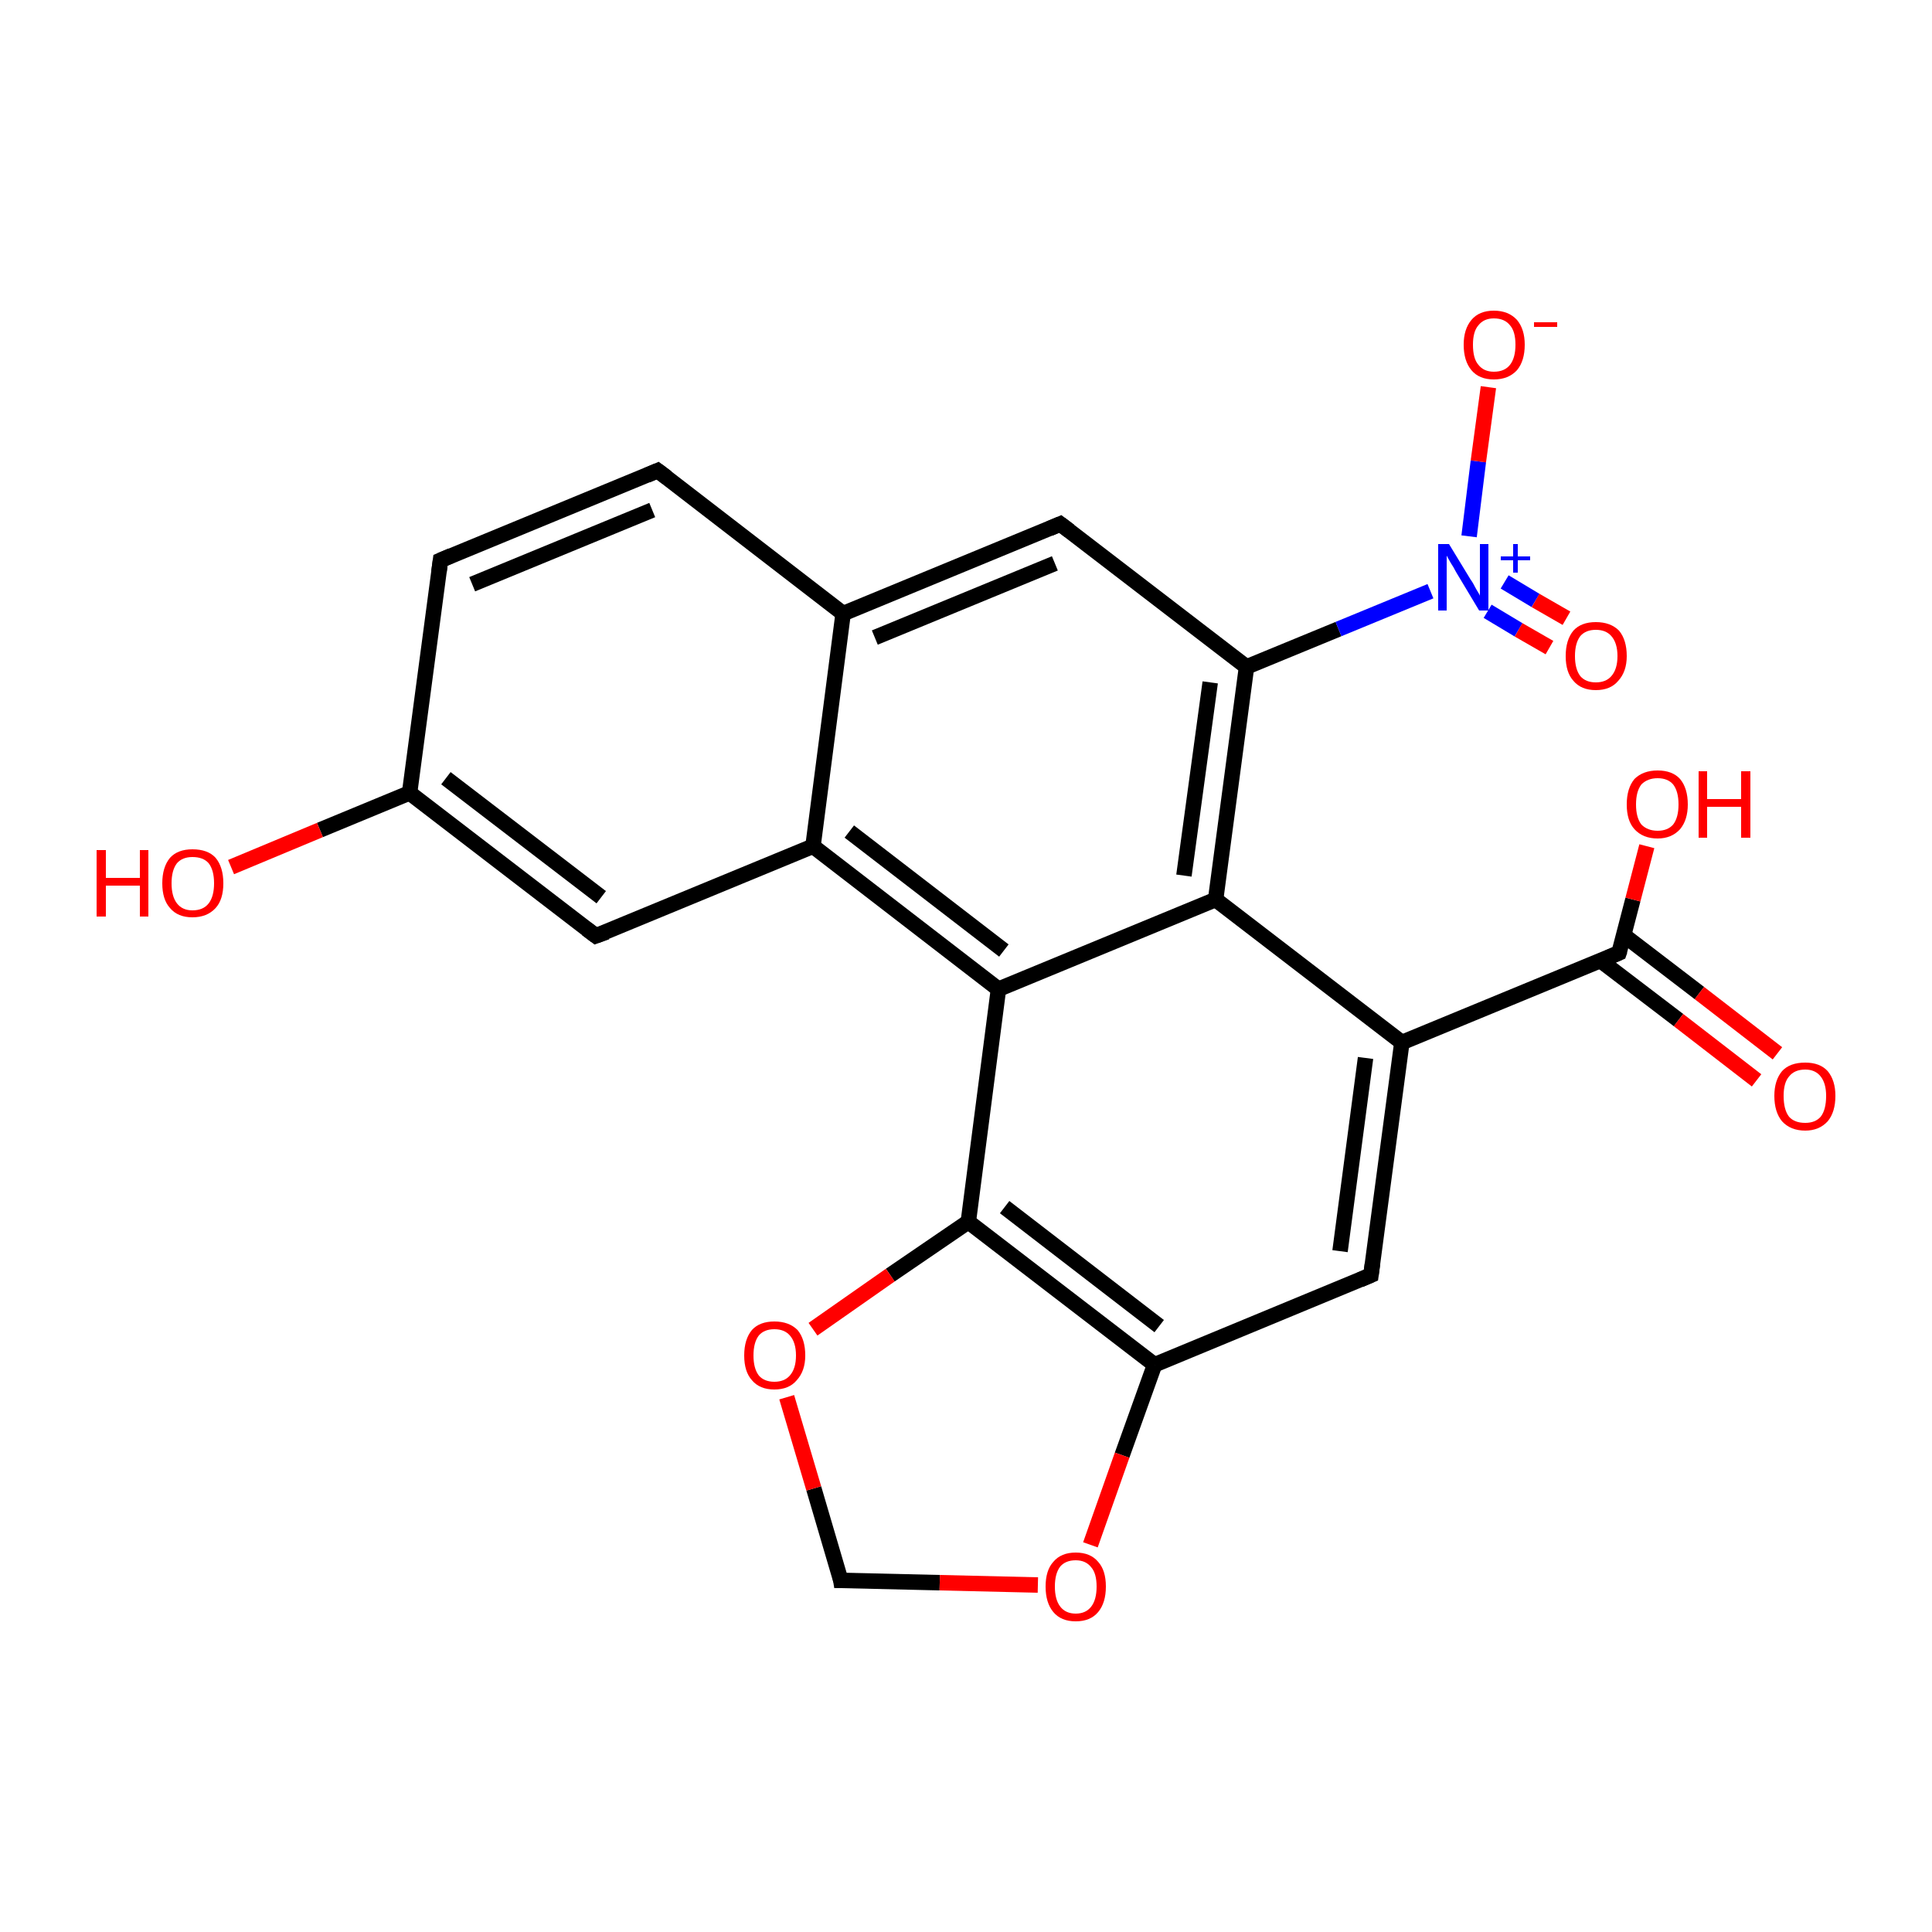 <?xml version='1.0' encoding='iso-8859-1'?>
<svg version='1.1' baseProfile='full'
              xmlns='http://www.w3.org/2000/svg'
                      xmlns:rdkit='http://www.rdkit.org/xml'
                      xmlns:xlink='http://www.w3.org/1999/xlink'
                  xml:space='preserve'
width='250px' height='250px' viewBox='0 0 250 250'>
<!-- END OF HEADER -->
<rect style='opacity:1.0;fill:#FFFFFF;stroke:none' width='250.0' height='250.0' x='0.0' y='0.0'> </rect>
<path class='bond-0 atom-0 atom-1' d='M 85.1,60.9 L 57.0,72.5' style='fill:none;fill-rule:evenodd;stroke:#000000;stroke-width:2.0px;stroke-linecap:butt;stroke-linejoin:miter;stroke-opacity:1' />
<path class='bond-0 atom-0 atom-1' d='M 84.4,66.0 L 61.1,75.6' style='fill:none;fill-rule:evenodd;stroke:#000000;stroke-width:2.0px;stroke-linecap:butt;stroke-linejoin:miter;stroke-opacity:1' />
<path class='bond-1 atom-0 atom-6' d='M 85.1,60.9 L 109.1,79.4' style='fill:none;fill-rule:evenodd;stroke:#000000;stroke-width:2.0px;stroke-linecap:butt;stroke-linejoin:miter;stroke-opacity:1' />
<path class='bond-2 atom-1 atom-7' d='M 57.0,72.5 L 53.0,102.6' style='fill:none;fill-rule:evenodd;stroke:#000000;stroke-width:2.0px;stroke-linecap:butt;stroke-linejoin:miter;stroke-opacity:1' />
<path class='bond-3 atom-2 atom-6' d='M 137.2,67.8 L 109.1,79.4' style='fill:none;fill-rule:evenodd;stroke:#000000;stroke-width:2.0px;stroke-linecap:butt;stroke-linejoin:miter;stroke-opacity:1' />
<path class='bond-3 atom-2 atom-6' d='M 136.5,72.9 L 113.2,82.5' style='fill:none;fill-rule:evenodd;stroke:#000000;stroke-width:2.0px;stroke-linecap:butt;stroke-linejoin:miter;stroke-opacity:1' />
<path class='bond-4 atom-2 atom-10' d='M 137.2,67.8 L 161.3,86.3' style='fill:none;fill-rule:evenodd;stroke:#000000;stroke-width:2.0px;stroke-linecap:butt;stroke-linejoin:miter;stroke-opacity:1' />
<path class='bond-5 atom-3 atom-7' d='M 77.1,121.1 L 53.0,102.6' style='fill:none;fill-rule:evenodd;stroke:#000000;stroke-width:2.0px;stroke-linecap:butt;stroke-linejoin:miter;stroke-opacity:1' />
<path class='bond-5 atom-3 atom-7' d='M 77.8,116.1 L 57.7,100.7' style='fill:none;fill-rule:evenodd;stroke:#000000;stroke-width:2.0px;stroke-linecap:butt;stroke-linejoin:miter;stroke-opacity:1' />
<path class='bond-6 atom-3 atom-8' d='M 77.1,121.1 L 105.2,109.5' style='fill:none;fill-rule:evenodd;stroke:#000000;stroke-width:2.0px;stroke-linecap:butt;stroke-linejoin:miter;stroke-opacity:1' />
<path class='bond-7 atom-4 atom-9' d='M 177.4,165.0 L 181.4,134.9' style='fill:none;fill-rule:evenodd;stroke:#000000;stroke-width:2.0px;stroke-linecap:butt;stroke-linejoin:miter;stroke-opacity:1' />
<path class='bond-7 atom-4 atom-9' d='M 173.4,161.9 L 176.7,136.9' style='fill:none;fill-rule:evenodd;stroke:#000000;stroke-width:2.0px;stroke-linecap:butt;stroke-linejoin:miter;stroke-opacity:1' />
<path class='bond-8 atom-4 atom-11' d='M 177.4,165.0 L 149.4,176.6' style='fill:none;fill-rule:evenodd;stroke:#000000;stroke-width:2.0px;stroke-linecap:butt;stroke-linejoin:miter;stroke-opacity:1' />
<path class='bond-9 atom-5 atom-22' d='M 108.8,204.5 L 121.6,204.8' style='fill:none;fill-rule:evenodd;stroke:#000000;stroke-width:2.0px;stroke-linecap:butt;stroke-linejoin:miter;stroke-opacity:1' />
<path class='bond-9 atom-5 atom-22' d='M 121.6,204.8 L 134.3,205.1' style='fill:none;fill-rule:evenodd;stroke:#FF0000;stroke-width:2.0px;stroke-linecap:butt;stroke-linejoin:miter;stroke-opacity:1' />
<path class='bond-10 atom-5 atom-23' d='M 108.8,204.5 L 105.3,192.6' style='fill:none;fill-rule:evenodd;stroke:#000000;stroke-width:2.0px;stroke-linecap:butt;stroke-linejoin:miter;stroke-opacity:1' />
<path class='bond-10 atom-5 atom-23' d='M 105.3,192.6 L 101.8,180.8' style='fill:none;fill-rule:evenodd;stroke:#FF0000;stroke-width:2.0px;stroke-linecap:butt;stroke-linejoin:miter;stroke-opacity:1' />
<path class='bond-11 atom-6 atom-8' d='M 109.1,79.4 L 105.2,109.5' style='fill:none;fill-rule:evenodd;stroke:#000000;stroke-width:2.0px;stroke-linecap:butt;stroke-linejoin:miter;stroke-opacity:1' />
<path class='bond-12 atom-7 atom-17' d='M 53.0,102.6 L 41.4,107.4' style='fill:none;fill-rule:evenodd;stroke:#000000;stroke-width:2.0px;stroke-linecap:butt;stroke-linejoin:miter;stroke-opacity:1' />
<path class='bond-12 atom-7 atom-17' d='M 41.4,107.4 L 29.9,112.2' style='fill:none;fill-rule:evenodd;stroke:#FF0000;stroke-width:2.0px;stroke-linecap:butt;stroke-linejoin:miter;stroke-opacity:1' />
<path class='bond-13 atom-8 atom-13' d='M 105.2,109.5 L 129.2,128.0' style='fill:none;fill-rule:evenodd;stroke:#000000;stroke-width:2.0px;stroke-linecap:butt;stroke-linejoin:miter;stroke-opacity:1' />
<path class='bond-13 atom-8 atom-13' d='M 109.9,107.6 L 129.9,123.0' style='fill:none;fill-rule:evenodd;stroke:#000000;stroke-width:2.0px;stroke-linecap:butt;stroke-linejoin:miter;stroke-opacity:1' />
<path class='bond-14 atom-9 atom-12' d='M 181.4,134.9 L 157.3,116.4' style='fill:none;fill-rule:evenodd;stroke:#000000;stroke-width:2.0px;stroke-linecap:butt;stroke-linejoin:miter;stroke-opacity:1' />
<path class='bond-15 atom-9 atom-15' d='M 181.4,134.9 L 209.5,123.3' style='fill:none;fill-rule:evenodd;stroke:#000000;stroke-width:2.0px;stroke-linecap:butt;stroke-linejoin:miter;stroke-opacity:1' />
<path class='bond-16 atom-10 atom-12' d='M 161.3,86.3 L 157.3,116.4' style='fill:none;fill-rule:evenodd;stroke:#000000;stroke-width:2.0px;stroke-linecap:butt;stroke-linejoin:miter;stroke-opacity:1' />
<path class='bond-16 atom-10 atom-12' d='M 156.6,88.3 L 153.2,113.3' style='fill:none;fill-rule:evenodd;stroke:#000000;stroke-width:2.0px;stroke-linecap:butt;stroke-linejoin:miter;stroke-opacity:1' />
<path class='bond-17 atom-10 atom-16' d='M 161.3,86.3 L 173.2,81.4' style='fill:none;fill-rule:evenodd;stroke:#000000;stroke-width:2.0px;stroke-linecap:butt;stroke-linejoin:miter;stroke-opacity:1' />
<path class='bond-17 atom-10 atom-16' d='M 173.2,81.4 L 185.1,76.5' style='fill:none;fill-rule:evenodd;stroke:#0000FF;stroke-width:2.0px;stroke-linecap:butt;stroke-linejoin:miter;stroke-opacity:1' />
<path class='bond-18 atom-11 atom-14' d='M 149.4,176.6 L 125.3,158.1' style='fill:none;fill-rule:evenodd;stroke:#000000;stroke-width:2.0px;stroke-linecap:butt;stroke-linejoin:miter;stroke-opacity:1' />
<path class='bond-18 atom-11 atom-14' d='M 150.0,171.6 L 130.0,156.2' style='fill:none;fill-rule:evenodd;stroke:#000000;stroke-width:2.0px;stroke-linecap:butt;stroke-linejoin:miter;stroke-opacity:1' />
<path class='bond-19 atom-11 atom-22' d='M 149.4,176.6 L 145.2,188.3' style='fill:none;fill-rule:evenodd;stroke:#000000;stroke-width:2.0px;stroke-linecap:butt;stroke-linejoin:miter;stroke-opacity:1' />
<path class='bond-19 atom-11 atom-22' d='M 145.2,188.3 L 141.1,199.9' style='fill:none;fill-rule:evenodd;stroke:#FF0000;stroke-width:2.0px;stroke-linecap:butt;stroke-linejoin:miter;stroke-opacity:1' />
<path class='bond-20 atom-12 atom-13' d='M 157.3,116.4 L 129.2,128.0' style='fill:none;fill-rule:evenodd;stroke:#000000;stroke-width:2.0px;stroke-linecap:butt;stroke-linejoin:miter;stroke-opacity:1' />
<path class='bond-21 atom-13 atom-14' d='M 129.2,128.0 L 125.3,158.1' style='fill:none;fill-rule:evenodd;stroke:#000000;stroke-width:2.0px;stroke-linecap:butt;stroke-linejoin:miter;stroke-opacity:1' />
<path class='bond-22 atom-14 atom-23' d='M 125.3,158.1 L 115.2,165.0' style='fill:none;fill-rule:evenodd;stroke:#000000;stroke-width:2.0px;stroke-linecap:butt;stroke-linejoin:miter;stroke-opacity:1' />
<path class='bond-22 atom-14 atom-23' d='M 115.2,165.0 L 105.2,172.0' style='fill:none;fill-rule:evenodd;stroke:#FF0000;stroke-width:2.0px;stroke-linecap:butt;stroke-linejoin:miter;stroke-opacity:1' />
<path class='bond-23 atom-15 atom-18' d='M 207.1,124.3 L 217.2,132.0' style='fill:none;fill-rule:evenodd;stroke:#000000;stroke-width:2.0px;stroke-linecap:butt;stroke-linejoin:miter;stroke-opacity:1' />
<path class='bond-23 atom-15 atom-18' d='M 217.2,132.0 L 227.3,139.8' style='fill:none;fill-rule:evenodd;stroke:#FF0000;stroke-width:2.0px;stroke-linecap:butt;stroke-linejoin:miter;stroke-opacity:1' />
<path class='bond-23 atom-15 atom-18' d='M 210.1,121.0 L 219.9,128.5' style='fill:none;fill-rule:evenodd;stroke:#000000;stroke-width:2.0px;stroke-linecap:butt;stroke-linejoin:miter;stroke-opacity:1' />
<path class='bond-23 atom-15 atom-18' d='M 219.9,128.5 L 230.0,136.3' style='fill:none;fill-rule:evenodd;stroke:#FF0000;stroke-width:2.0px;stroke-linecap:butt;stroke-linejoin:miter;stroke-opacity:1' />
<path class='bond-24 atom-15 atom-19' d='M 209.5,123.3 L 211.3,116.4' style='fill:none;fill-rule:evenodd;stroke:#000000;stroke-width:2.0px;stroke-linecap:butt;stroke-linejoin:miter;stroke-opacity:1' />
<path class='bond-24 atom-15 atom-19' d='M 211.3,116.4 L 213.1,109.5' style='fill:none;fill-rule:evenodd;stroke:#FF0000;stroke-width:2.0px;stroke-linecap:butt;stroke-linejoin:miter;stroke-opacity:1' />
<path class='bond-25 atom-16 atom-20' d='M 190.1,69.4 L 191.3,59.7' style='fill:none;fill-rule:evenodd;stroke:#0000FF;stroke-width:2.0px;stroke-linecap:butt;stroke-linejoin:miter;stroke-opacity:1' />
<path class='bond-25 atom-16 atom-20' d='M 191.3,59.7 L 192.6,50.1' style='fill:none;fill-rule:evenodd;stroke:#FF0000;stroke-width:2.0px;stroke-linecap:butt;stroke-linejoin:miter;stroke-opacity:1' />
<path class='bond-26 atom-16 atom-21' d='M 192.5,79.1 L 196.5,81.5' style='fill:none;fill-rule:evenodd;stroke:#0000FF;stroke-width:2.0px;stroke-linecap:butt;stroke-linejoin:miter;stroke-opacity:1' />
<path class='bond-26 atom-16 atom-21' d='M 196.5,81.5 L 200.5,83.8' style='fill:none;fill-rule:evenodd;stroke:#FF0000;stroke-width:2.0px;stroke-linecap:butt;stroke-linejoin:miter;stroke-opacity:1' />
<path class='bond-26 atom-16 atom-21' d='M 194.7,75.3 L 198.7,77.7' style='fill:none;fill-rule:evenodd;stroke:#0000FF;stroke-width:2.0px;stroke-linecap:butt;stroke-linejoin:miter;stroke-opacity:1' />
<path class='bond-26 atom-16 atom-21' d='M 198.7,77.7 L 202.7,80.0' style='fill:none;fill-rule:evenodd;stroke:#FF0000;stroke-width:2.0px;stroke-linecap:butt;stroke-linejoin:miter;stroke-opacity:1' />
<path d='M 83.7,61.5 L 85.1,60.9 L 86.3,61.8' style='fill:none;stroke:#000000;stroke-width:2.0px;stroke-linecap:butt;stroke-linejoin:miter;stroke-opacity:1;' />
<path d='M 58.4,71.9 L 57.0,72.5 L 56.8,74.0' style='fill:none;stroke:#000000;stroke-width:2.0px;stroke-linecap:butt;stroke-linejoin:miter;stroke-opacity:1;' />
<path d='M 135.8,68.4 L 137.2,67.8 L 138.4,68.7' style='fill:none;stroke:#000000;stroke-width:2.0px;stroke-linecap:butt;stroke-linejoin:miter;stroke-opacity:1;' />
<path d='M 75.9,120.2 L 77.1,121.1 L 78.5,120.6' style='fill:none;stroke:#000000;stroke-width:2.0px;stroke-linecap:butt;stroke-linejoin:miter;stroke-opacity:1;' />
<path d='M 177.6,163.5 L 177.4,165.0 L 176.0,165.6' style='fill:none;stroke:#000000;stroke-width:2.0px;stroke-linecap:butt;stroke-linejoin:miter;stroke-opacity:1;' />
<path d='M 109.5,204.5 L 108.8,204.5 L 108.7,203.9' style='fill:none;stroke:#000000;stroke-width:2.0px;stroke-linecap:butt;stroke-linejoin:miter;stroke-opacity:1;' />
<path d='M 208.1,123.9 L 209.5,123.3 L 209.6,123.0' style='fill:none;stroke:#000000;stroke-width:2.0px;stroke-linecap:butt;stroke-linejoin:miter;stroke-opacity:1;' />
<path class='atom-16' d='M 187.5 70.4
L 190.3 75.0
Q 190.6 75.4, 191.0 76.2
Q 191.5 77.0, 191.5 77.1
L 191.5 70.4
L 192.6 70.4
L 192.6 79.0
L 191.4 79.0
L 188.4 74.0
Q 188.1 73.4, 187.7 72.8
Q 187.3 72.1, 187.2 71.9
L 187.2 79.0
L 186.1 79.0
L 186.1 70.4
L 187.5 70.4
' fill='#0000FF'/>
<path class='atom-16' d='M 194.2 72.0
L 195.8 72.0
L 195.8 70.4
L 196.4 70.4
L 196.4 72.0
L 198.0 72.0
L 198.0 72.5
L 196.4 72.5
L 196.4 74.1
L 195.8 74.1
L 195.8 72.5
L 194.2 72.5
L 194.2 72.0
' fill='#0000FF'/>
<path class='atom-17' d='M 12.5 110.0
L 13.7 110.0
L 13.7 113.6
L 18.1 113.6
L 18.1 110.0
L 19.2 110.0
L 19.2 118.6
L 18.1 118.6
L 18.1 114.6
L 13.7 114.6
L 13.7 118.6
L 12.5 118.6
L 12.5 110.0
' fill='#FF0000'/>
<path class='atom-17' d='M 21.0 114.3
Q 21.0 112.2, 22.0 111.0
Q 23.0 109.9, 24.9 109.9
Q 26.9 109.9, 27.9 111.0
Q 28.9 112.2, 28.9 114.3
Q 28.9 116.4, 27.9 117.5
Q 26.8 118.7, 24.9 118.7
Q 23.0 118.7, 22.0 117.5
Q 21.0 116.4, 21.0 114.3
M 24.9 117.8
Q 26.3 117.8, 27.0 116.9
Q 27.7 116.0, 27.7 114.3
Q 27.7 112.6, 27.0 111.7
Q 26.3 110.9, 24.9 110.9
Q 23.6 110.9, 22.9 111.7
Q 22.2 112.6, 22.2 114.3
Q 22.2 116.0, 22.9 116.9
Q 23.6 117.8, 24.9 117.8
' fill='#FF0000'/>
<path class='atom-18' d='M 229.6 141.8
Q 229.6 139.8, 230.6 138.6
Q 231.6 137.5, 233.6 137.5
Q 235.5 137.5, 236.5 138.6
Q 237.5 139.8, 237.5 141.8
Q 237.5 143.9, 236.5 145.1
Q 235.4 146.3, 233.6 146.3
Q 231.7 146.3, 230.6 145.1
Q 229.6 143.9, 229.6 141.8
M 233.6 145.3
Q 234.9 145.3, 235.6 144.5
Q 236.3 143.6, 236.3 141.8
Q 236.3 140.2, 235.6 139.3
Q 234.9 138.4, 233.6 138.4
Q 232.2 138.4, 231.5 139.3
Q 230.8 140.1, 230.8 141.8
Q 230.8 143.6, 231.5 144.5
Q 232.2 145.3, 233.6 145.3
' fill='#FF0000'/>
<path class='atom-19' d='M 210.5 104.1
Q 210.5 102.0, 211.5 100.8
Q 212.6 99.7, 214.5 99.7
Q 216.4 99.7, 217.4 100.8
Q 218.4 102.0, 218.4 104.1
Q 218.4 106.1, 217.4 107.3
Q 216.3 108.5, 214.5 108.5
Q 212.6 108.5, 211.5 107.3
Q 210.5 106.2, 210.5 104.1
M 214.5 107.5
Q 215.8 107.5, 216.5 106.7
Q 217.2 105.8, 217.2 104.1
Q 217.2 102.4, 216.5 101.5
Q 215.8 100.7, 214.5 100.7
Q 213.2 100.7, 212.4 101.5
Q 211.7 102.4, 211.7 104.1
Q 211.7 105.8, 212.4 106.7
Q 213.2 107.5, 214.5 107.5
' fill='#FF0000'/>
<path class='atom-19' d='M 219.8 99.8
L 220.9 99.8
L 220.9 103.4
L 225.3 103.4
L 225.3 99.8
L 226.5 99.8
L 226.5 108.4
L 225.3 108.4
L 225.3 104.4
L 220.9 104.4
L 220.9 108.4
L 219.8 108.4
L 219.8 99.8
' fill='#FF0000'/>
<path class='atom-20' d='M 189.4 44.6
Q 189.4 42.6, 190.4 41.4
Q 191.4 40.2, 193.3 40.2
Q 195.2 40.2, 196.3 41.4
Q 197.3 42.6, 197.3 44.6
Q 197.3 46.7, 196.3 47.9
Q 195.2 49.1, 193.3 49.1
Q 191.4 49.1, 190.4 47.9
Q 189.4 46.7, 189.4 44.6
M 193.3 48.1
Q 194.7 48.1, 195.4 47.2
Q 196.1 46.3, 196.1 44.6
Q 196.1 42.9, 195.4 42.1
Q 194.7 41.2, 193.3 41.2
Q 192.0 41.2, 191.3 42.1
Q 190.6 42.9, 190.6 44.6
Q 190.6 46.4, 191.3 47.2
Q 192.0 48.1, 193.3 48.1
' fill='#FF0000'/>
<path class='atom-20' d='M 198.5 41.7
L 201.5 41.7
L 201.5 42.3
L 198.5 42.3
L 198.5 41.7
' fill='#FF0000'/>
<path class='atom-21' d='M 202.6 84.9
Q 202.6 82.8, 203.6 81.6
Q 204.6 80.5, 206.5 80.5
Q 208.4 80.5, 209.5 81.6
Q 210.5 82.8, 210.5 84.9
Q 210.5 86.9, 209.4 88.1
Q 208.4 89.3, 206.5 89.3
Q 204.6 89.3, 203.6 88.1
Q 202.6 87.0, 202.6 84.9
M 206.5 88.3
Q 207.8 88.3, 208.5 87.5
Q 209.3 86.6, 209.3 84.9
Q 209.3 83.2, 208.5 82.3
Q 207.8 81.5, 206.5 81.5
Q 205.2 81.5, 204.5 82.3
Q 203.8 83.2, 203.8 84.9
Q 203.8 86.6, 204.5 87.5
Q 205.2 88.3, 206.5 88.3
' fill='#FF0000'/>
<path class='atom-22' d='M 135.3 205.3
Q 135.3 203.2, 136.3 202.1
Q 137.3 200.9, 139.2 200.9
Q 141.1 200.9, 142.1 202.1
Q 143.1 203.2, 143.1 205.3
Q 143.1 207.4, 142.1 208.6
Q 141.1 209.8, 139.2 209.8
Q 137.3 209.8, 136.3 208.6
Q 135.3 207.4, 135.3 205.3
M 139.2 208.8
Q 140.5 208.8, 141.2 207.9
Q 141.9 207.0, 141.9 205.3
Q 141.9 203.6, 141.2 202.8
Q 140.5 201.9, 139.2 201.9
Q 137.9 201.9, 137.2 202.7
Q 136.5 203.6, 136.5 205.3
Q 136.5 207.0, 137.2 207.9
Q 137.9 208.8, 139.2 208.8
' fill='#FF0000'/>
<path class='atom-23' d='M 96.3 175.4
Q 96.3 173.3, 97.3 172.1
Q 98.3 171.0, 100.2 171.0
Q 102.1 171.0, 103.2 172.1
Q 104.2 173.3, 104.2 175.4
Q 104.2 177.4, 103.1 178.6
Q 102.1 179.8, 100.2 179.8
Q 98.3 179.8, 97.3 178.6
Q 96.3 177.5, 96.3 175.4
M 100.2 178.8
Q 101.5 178.8, 102.2 178.0
Q 103.0 177.1, 103.0 175.4
Q 103.0 173.7, 102.2 172.8
Q 101.5 172.0, 100.2 172.0
Q 98.9 172.0, 98.2 172.8
Q 97.5 173.7, 97.5 175.4
Q 97.5 177.1, 98.2 178.0
Q 98.9 178.8, 100.2 178.8
' fill='#FF0000'/>
</svg>
